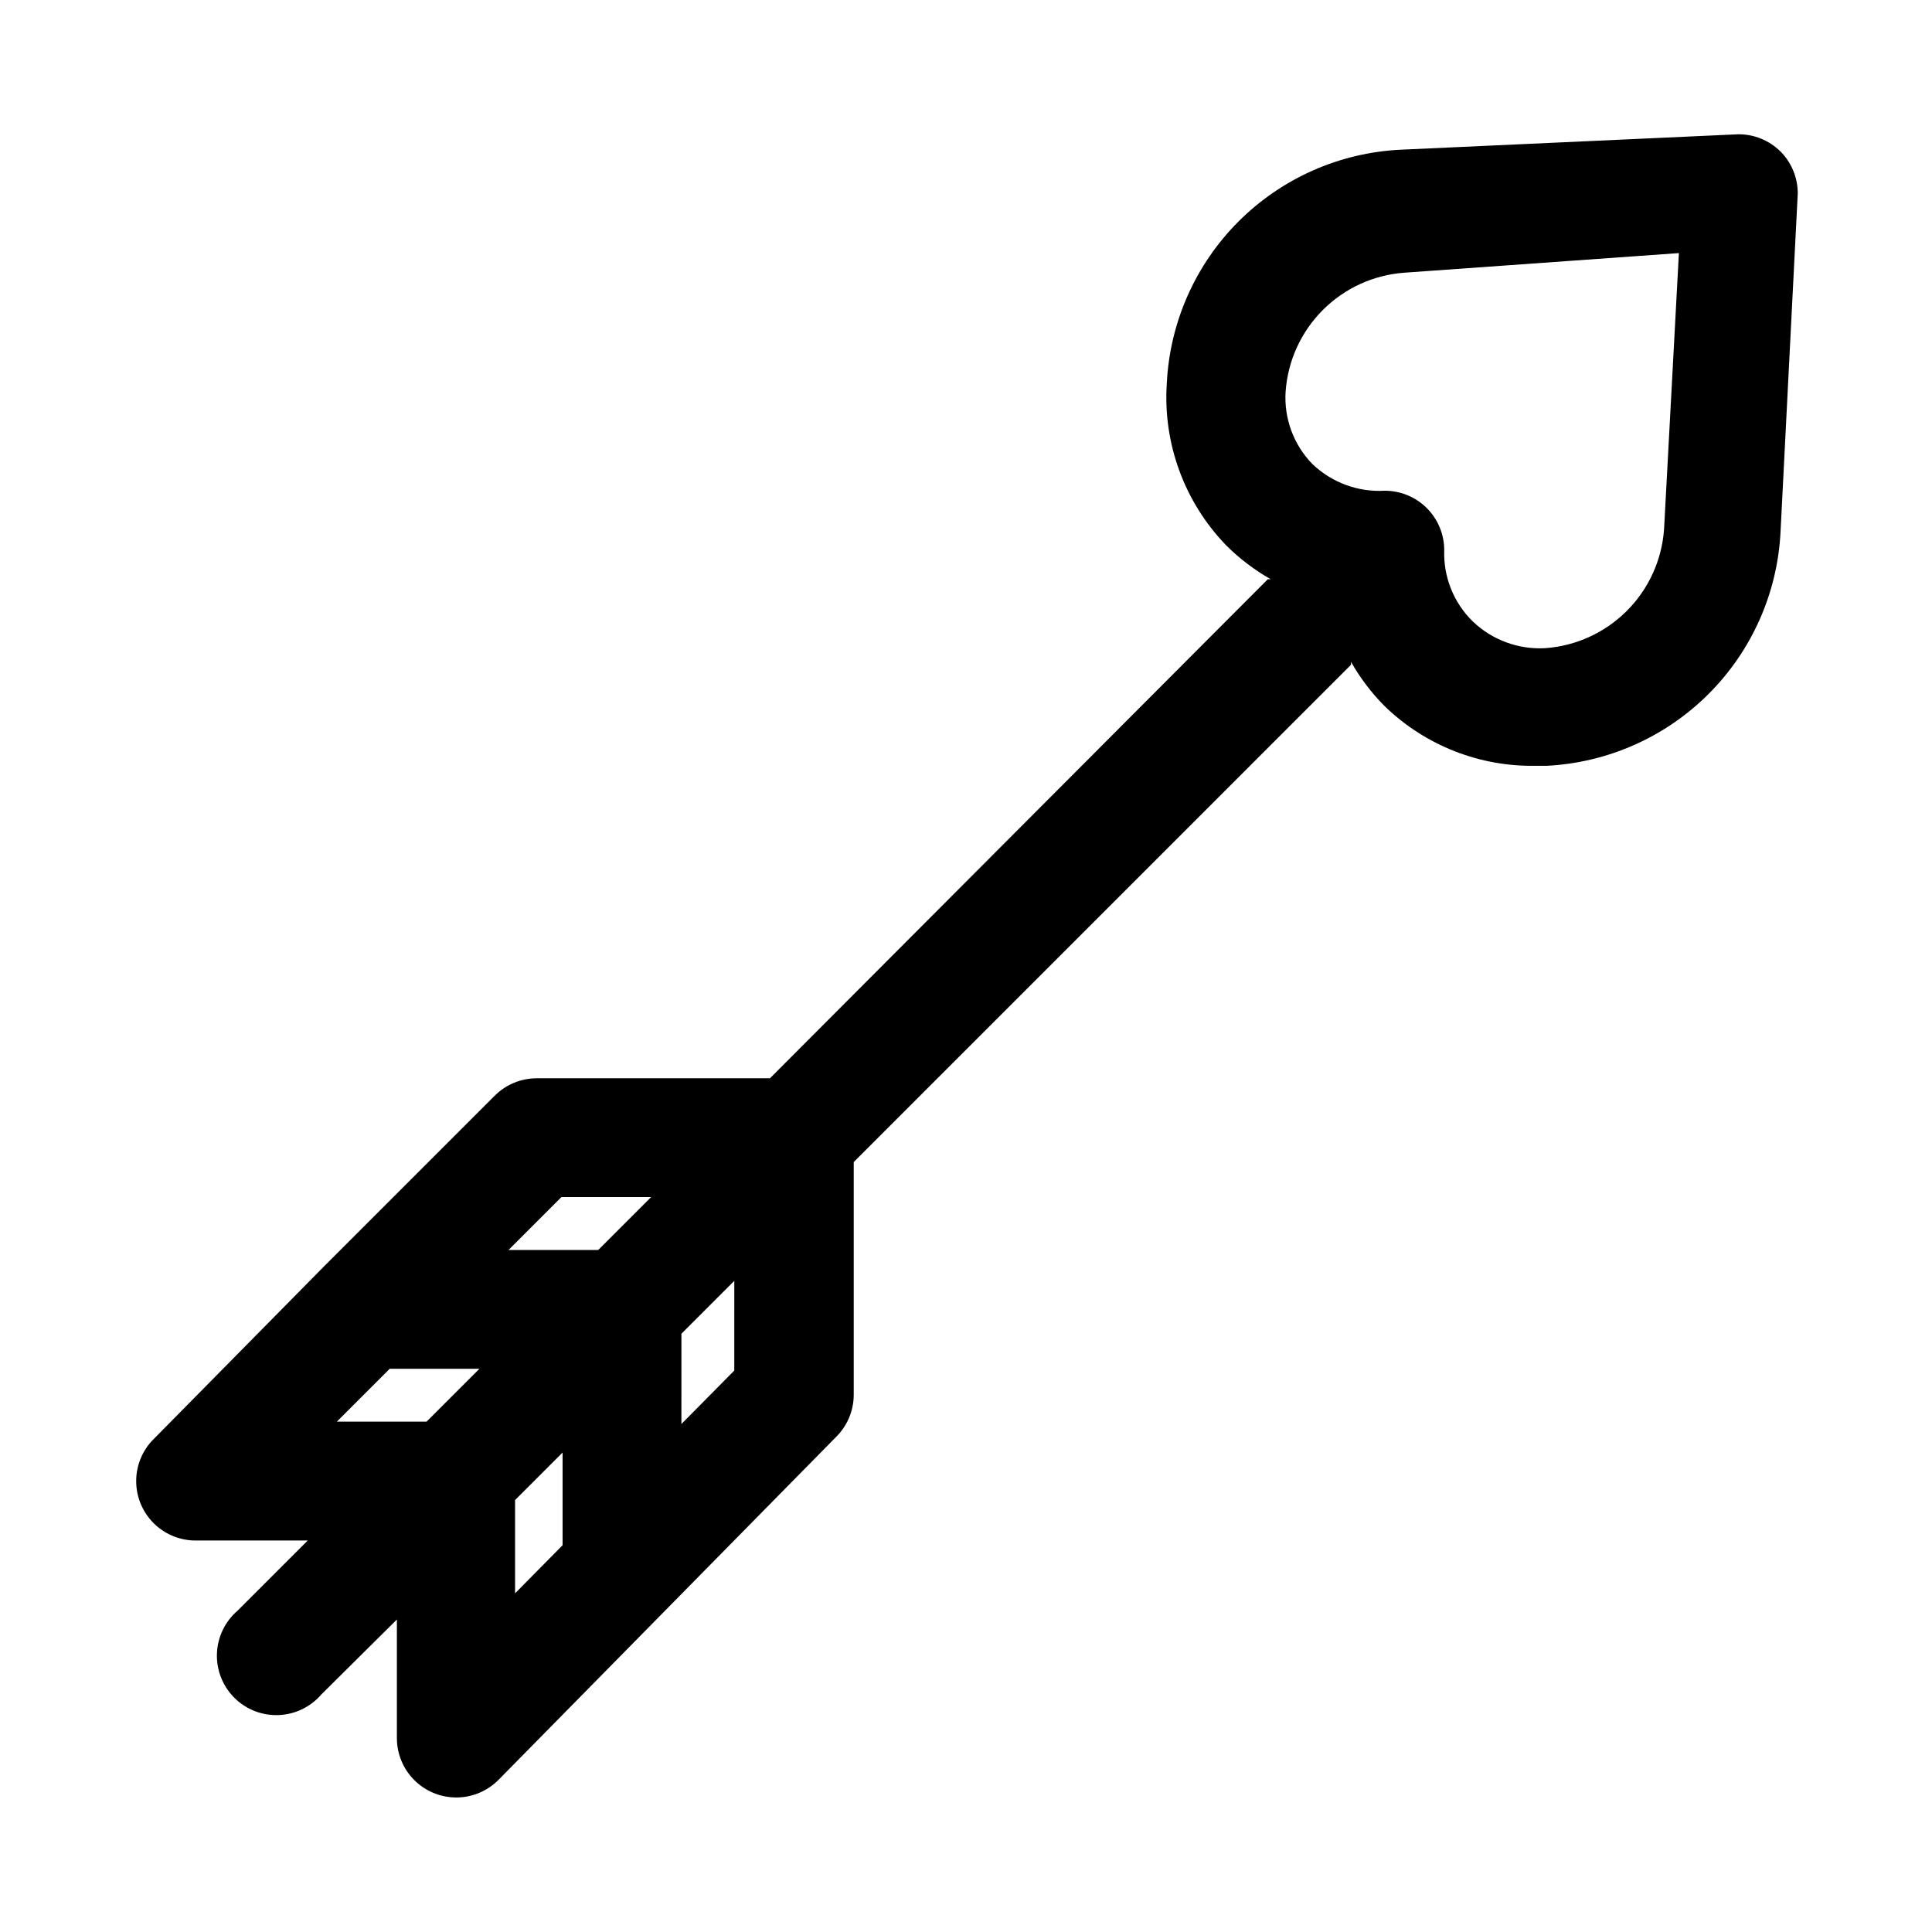 <?xml version="1.0" encoding="UTF-8"?>
<!-- Uploaded to: SVG Repo, www.svgrepo.com, Generator: SVG Repo Mixer Tools -->
<svg fill="#000000" width="800px" height="800px" version="1.1" viewBox="144 144 512 512" xmlns="http://www.w3.org/2000/svg">
 <path d="m615.85 184.15c-2.969-2.949-6.992-4.59-11.176-4.566l-89.582 4.094h-0.004c-16.148 0.801-31.426 7.574-42.863 19.012-11.434 11.434-18.207 26.711-19.008 42.863-1.07 15.906 4.652 31.523 15.742 42.98 3.516 3.508 7.488 6.527 11.809 8.973h-0.789l-131.93 132.25h-61.715c-4.188-0.023-8.207 1.621-11.18 4.566l-45.5 45.5-45.5 46.129c-2.699 2.988-4.152 6.894-4.059 10.922 0.09 4.023 1.723 7.859 4.555 10.719 2.836 2.859 6.656 4.523 10.68 4.652h30.23l-18.578 18.578c-3.332 2.856-5.32 6.969-5.492 11.352-0.168 4.383 1.5 8.641 4.602 11.742 3.102 3.102 7.356 4.766 11.738 4.598 4.383-0.168 8.5-2.16 11.352-5.492l19.996-19.836v31.488c0.016 4.176 1.691 8.172 4.656 11.113 2.965 2.938 6.977 4.582 11.152 4.562 4.176-0.016 8.172-1.691 11.113-4.656l89.582-91c2.91-2.934 4.551-6.891 4.566-11.02v-61.719l131.78-131.78v-0.789 0.004c2.449 4.32 5.465 8.293 8.973 11.805 10.75 10.395 25.203 16.062 40.148 15.746h2.836c16.137-0.836 31.395-7.621 42.824-19.051 11.426-11.426 18.215-26.684 19.047-42.824l4.566-89.742c0.023-4.184-1.617-8.207-4.566-11.176zm-323.07 277.09h23.773l-14.012 14.012h-23.773zm-59.512 59.512 14.012-14.012h23.773l-14.012 14.012zm47.23 20.781 12.594-12.594v24.562l-12.594 12.754zm58.094-34.32-14.012 14.168 0.004-23.93 14.012-14.012zm246.4-222.93c-0.586 8.156-4.09 15.828-9.875 21.613-5.781 5.781-13.457 9.289-21.613 9.875-7.109 0.402-14.066-2.164-19.207-7.086-5.066-4.957-7.809-11.812-7.559-18.895 0-4.176-1.66-8.18-4.613-11.133-2.949-2.953-6.957-4.609-11.133-4.609-7.106 0.406-14.062-2.16-19.207-7.086-4.973-5.109-7.547-12.09-7.082-19.207 0.582-8.156 4.09-15.832 9.871-21.613 5.785-5.785 13.457-9.289 21.617-9.875l72.734-5.195z"/>
</svg>